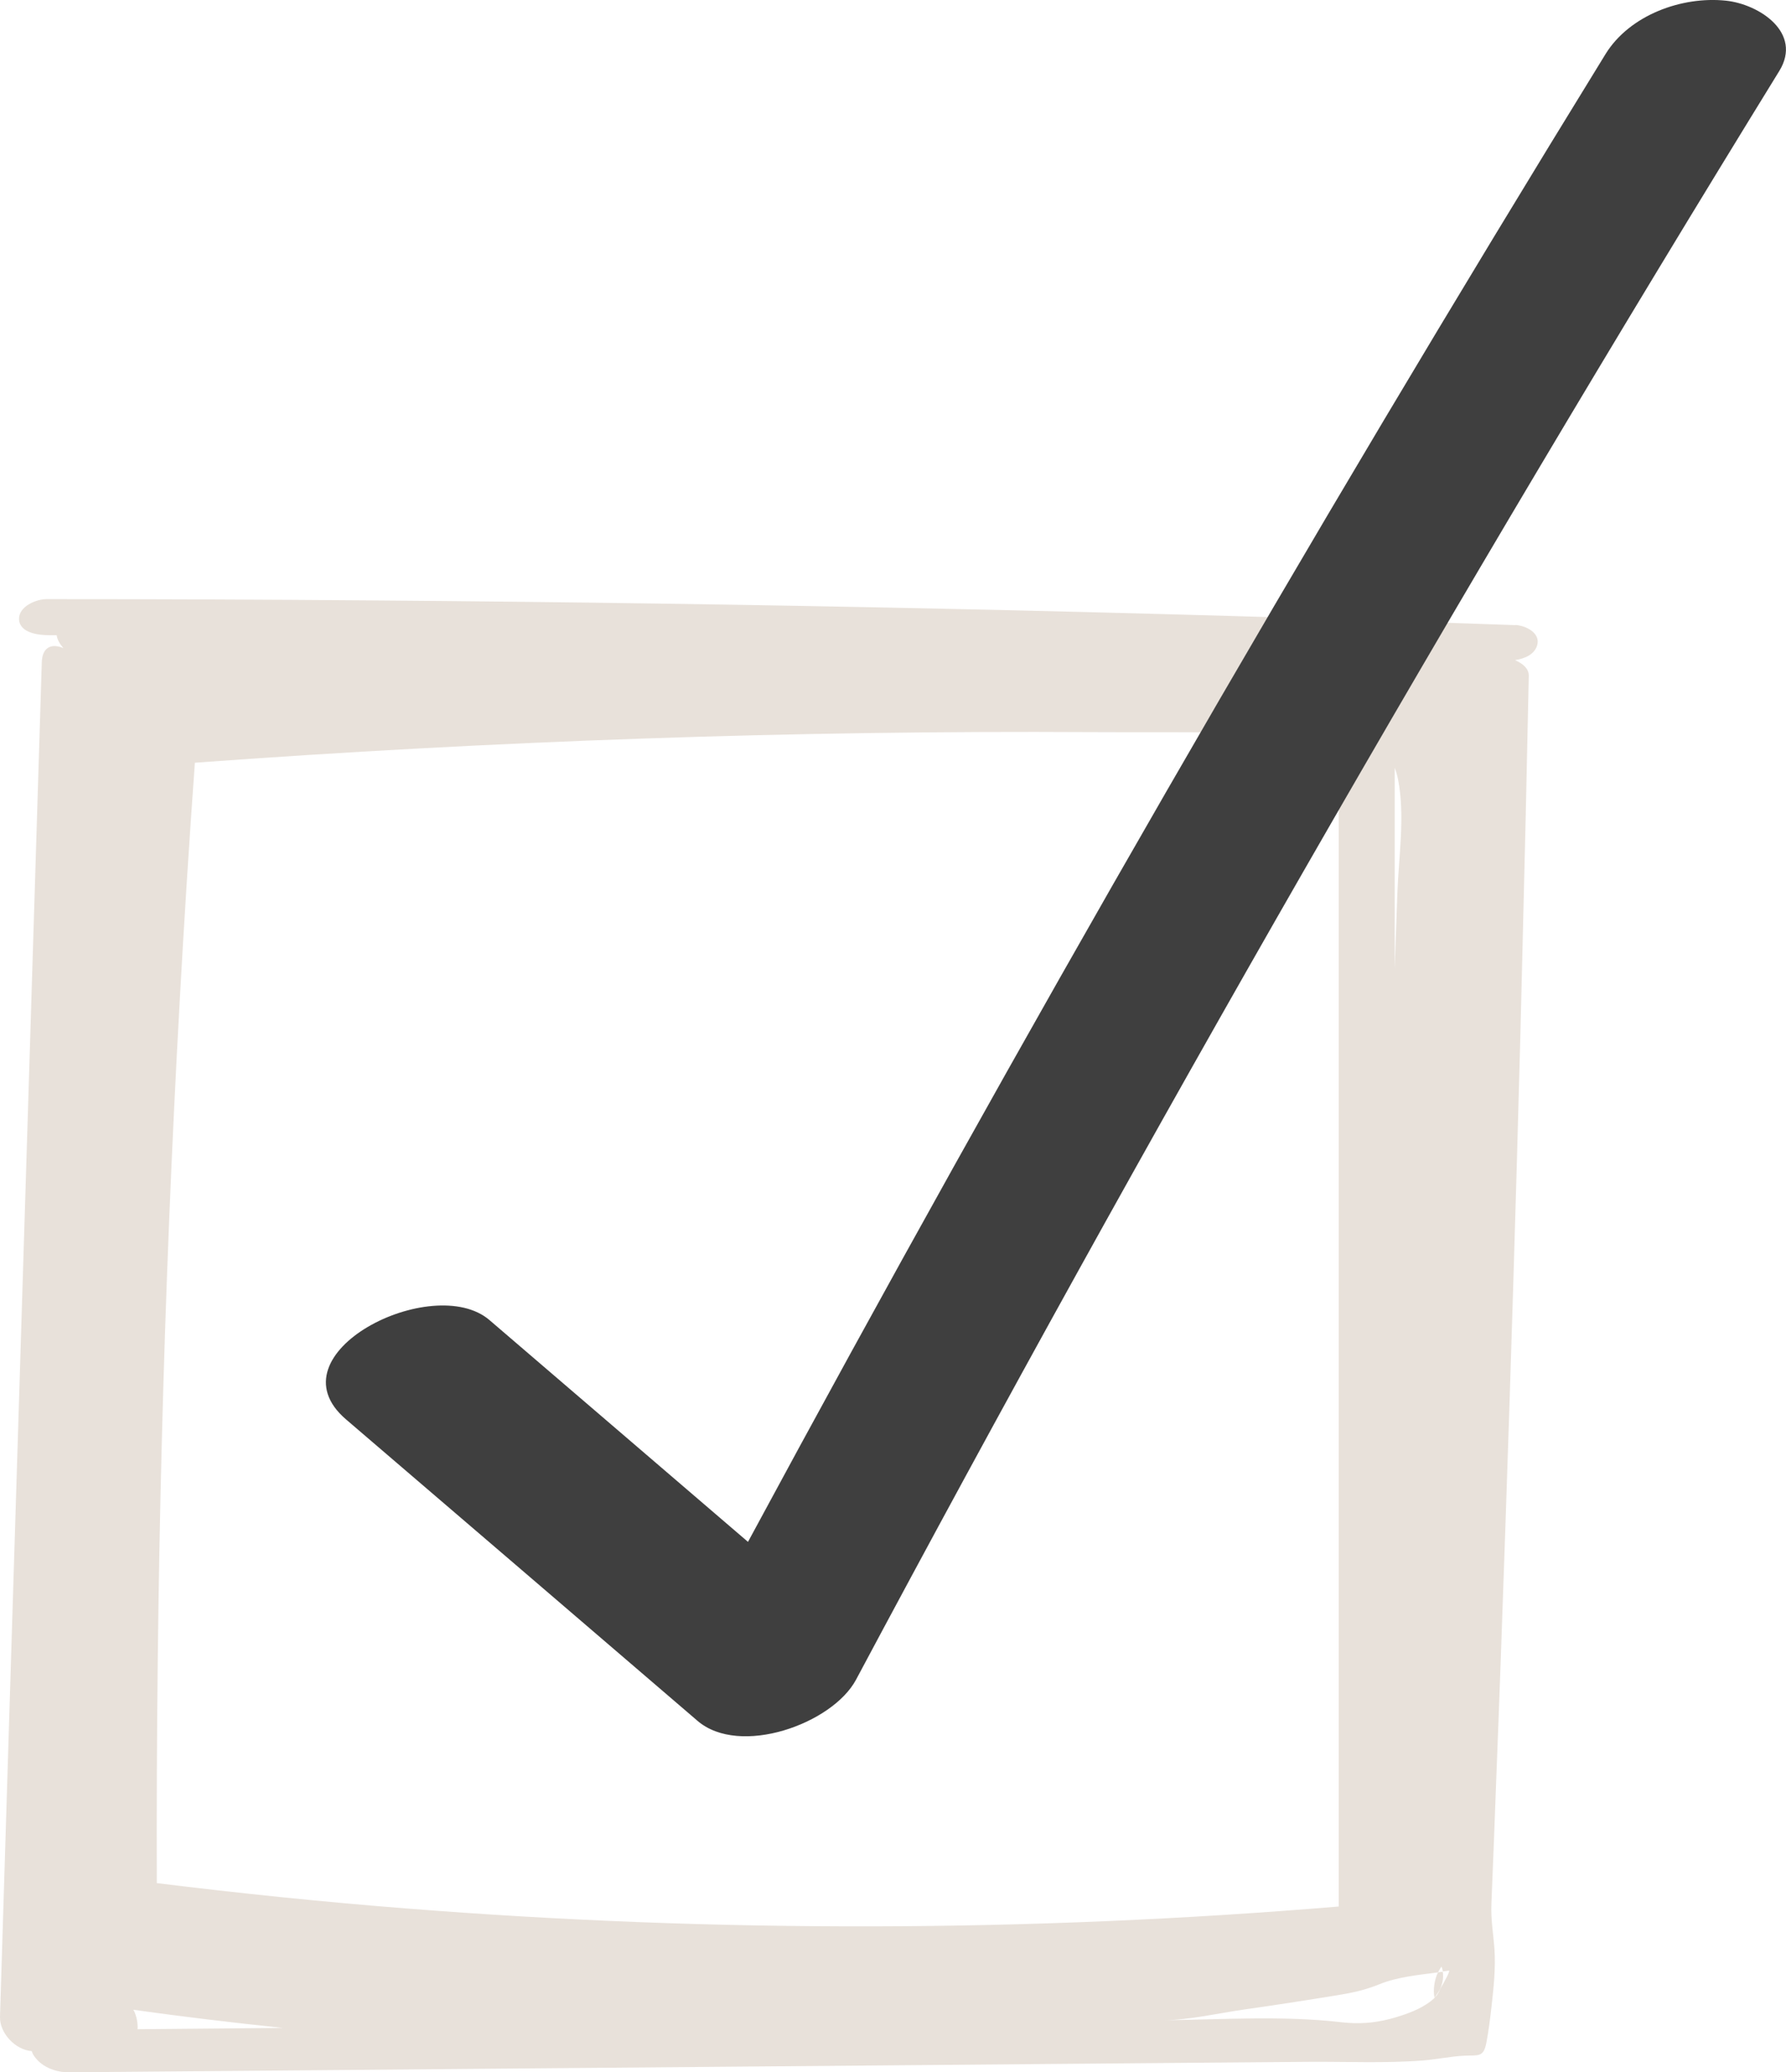 <?xml version="1.0" encoding="UTF-8"?>
<svg id="_レイヤー_2" data-name="レイヤー 2" xmlns="http://www.w3.org/2000/svg" viewBox="0 0 81.66 94.74">
  <defs>
    <style>
      .cls-1 {
        fill: #3f3f3f;
      }

      .cls-2 {
        fill: #e8e1da;
      }
    </style>
  </defs>
  <g id="Graphic_Elements" data-name="Graphic Elements">
    <g>
      <g>
        <path class="cls-2" d="M65.97,90.14c-.07.01-.15.02-.22.03-.09.18-.14.37-.17.57-.03.2-.03.4.01.59.05-.07.15-.21.25-.38.09-.2.15-.43.14-.65,0-.06,0-.11-.02-.16Z"/>
        <path class="cls-2" d="M69.31,28.58c-17.41-.62-34.82-1-52.24-1.13-4.98-.04-9.96-.06-14.94-.06-.48,0-1.29.34-1.26.93.04.64.94.72,1.39.72.11,0,.22,0,.33,0,.03.21.15.41.31.59-.49-.21-.97-.1-.99.66L.42,78.58c-.14,4.54-.28,9.09-.42,13.63-.02.74.71,1.51,1.45,1.56.02.04.03.09.05.13.34.59,1.04.85,1.68.84,16.48-.14,32.96-.28,49.44-.42,2.43-.02,4.86-.04,7.29-.06,1.71-.01,3.44.07,5.14-.06.64-.05,1.27-.19,1.91-.22.63-.03.87.09,1-.59.1-.53.17-1.07.23-1.61.1-.87.2-1.8.14-2.67-.05-.71-.17-1.33-.14-2.07.08-1.88.15-3.76.22-5.65.15-3.76.28-7.53.41-11.29.26-7.53.49-15.06.69-22.59.03-1.2.06-2.41.09-3.62.11-4.33.21-8.66.3-13,0-.32-.26-.55-.63-.71.44-.07.88-.25,1.01-.67.18-.58-.54-.92-1.01-.94ZM63.77,35.1c.06.16.11.33.15.52.33,1.67.03,3.55-.03,5.24-.04,1.14-.08,2.29-.12,3.43v-9.18ZM8.22,45.7c.2-3.61.43-7.22.69-10.83,13.64-1,27.32-1.48,41-1.4,3.75.02,7.55-.05,11.3.19v53.5c-14.17,1.18-28.44,1.21-42.62.09-3.82-.3-7.62-.69-11.42-1.16-.04-13.47.3-26.93,1.05-40.38ZM6.29,92.76c.02-.29-.06-.61-.15-.8-.01-.03-.03-.05-.05-.08,2.28.32,4.56.59,6.84.83-2.22.02-4.43.04-6.65.06ZM65.84,90.95c-.04.09-.08.17-.13.25,0,0-.05.06-.12.13,0,0,0,0,0,0-.01.01-.03.04-.03.04-.44.39-.98.61-1.53.79-.16.05-.32.1-.48.14-.73.19-1.44.24-2.22.15-2.69-.31-5.45-.12-8.16-.09,1.22-.01,2.51-.32,3.71-.49,1.41-.2,2.83-.42,4.24-.65.74-.12,1.29-.24,1.96-.51.81-.33,1.77-.42,2.67-.54.04-.08.09-.16.14-.24,0,0,.01-.01.02-.02.03.07.05.14.06.22.09-.01.19-.03.28-.04.07-.01-.18.47-.41.85Z"/>
      </g>
      <path class="cls-1" d="M78.91.03c-2.02-.21-4.4.66-5.5,2.44-13.72,22.29-26.78,44.98-39.21,68.02-3.94-3.38-7.88-6.76-11.82-10.14-2.58-2.21-10.07,1.53-6.56,4.54,5.36,4.59,10.71,9.18,16.07,13.78,1.93,1.66,6.17.14,7.25-1.88,13.31-24.94,27.39-49.47,42.21-73.54,1.08-1.75-.91-3.06-2.44-3.22Z"/>
    </g>
  </g>
</svg>